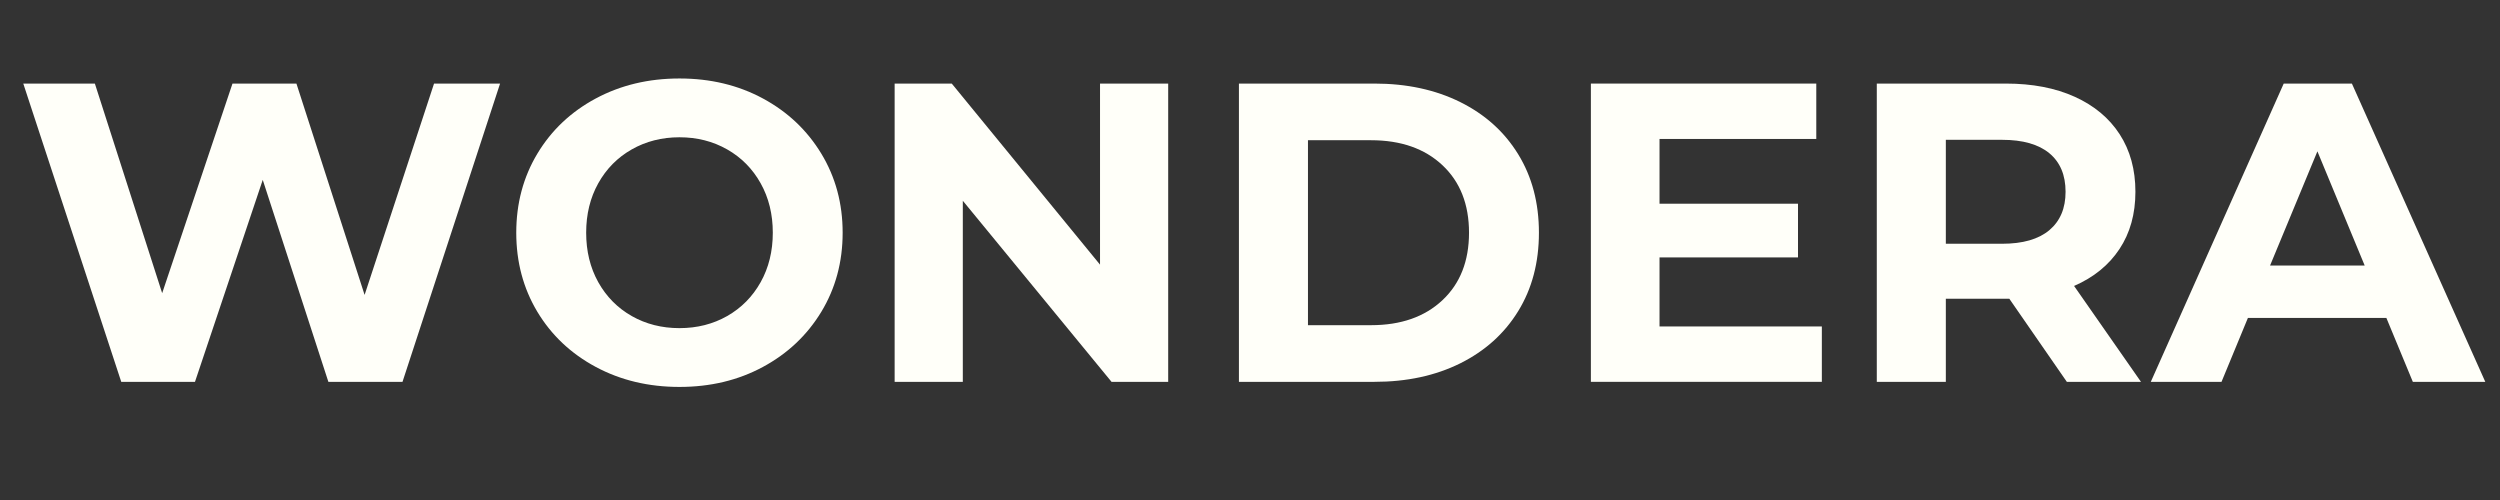 <svg version="1.0" preserveAspectRatio="xMidYMid meet" height="180" viewBox="0 0 675 135" zoomAndPan="magnify" width="900" xmlns:xlink="http://www.w3.org/1999/xlink" xmlns="http://www.w3.org/2000/svg"><rect x="0" y="0" width="675" height="135" fill="#333333" stroke="none"/><defs><g></g></defs><g fill-opacity="1" fill="#fffff9"><g transform="translate(3.754, 103.096)"><g><path d="M 131.266 -80.531 L 104.922 0 L 84.906 0 L 67.188 -54.531 L 48.891 0 L 28.984 0 L 2.531 -80.531 L 21.859 -80.531 L 40.031 -23.938 L 59.016 -80.531 L 76.281 -80.531 L 94.688 -23.469 L 113.438 -80.531 Z M 131.266 -80.531"></path></g></g></g><g fill-opacity="1" fill="#fffff9"><g transform="translate(134.906, 103.096)"><g><path d="M 48.547 1.375 C 40.191 1.375 32.656 -0.426 25.938 -4.031 C 19.227 -7.633 13.973 -12.598 10.172 -18.922 C 6.379 -25.254 4.484 -32.367 4.484 -40.266 C 4.484 -48.16 6.379 -55.27 10.172 -61.594 C 13.973 -67.926 19.227 -72.895 25.938 -76.5 C 32.656 -80.102 40.191 -81.906 48.547 -81.906 C 56.91 -81.906 64.426 -80.102 71.094 -76.5 C 77.77 -72.895 83.023 -67.926 86.859 -61.594 C 90.691 -55.27 92.609 -48.16 92.609 -40.266 C 92.609 -32.367 90.691 -25.254 86.859 -18.922 C 83.023 -12.598 77.77 -7.633 71.094 -4.031 C 64.426 -0.426 56.91 1.375 48.547 1.375 Z M 48.547 -14.5 C 53.305 -14.5 57.602 -15.586 61.438 -17.766 C 65.27 -19.953 68.281 -23 70.469 -26.906 C 72.656 -30.82 73.75 -35.273 73.75 -40.266 C 73.75 -45.254 72.656 -49.703 70.469 -53.609 C 68.281 -57.523 65.27 -60.57 61.438 -62.75 C 57.602 -64.938 53.305 -66.031 48.547 -66.031 C 43.797 -66.031 39.5 -64.938 35.656 -62.75 C 31.82 -60.57 28.812 -57.523 26.625 -53.609 C 24.445 -49.703 23.359 -45.254 23.359 -40.266 C 23.359 -35.273 24.445 -30.82 26.625 -26.906 C 28.812 -23 31.82 -19.953 35.656 -17.766 C 39.5 -15.586 43.797 -14.5 48.547 -14.5 Z M 48.547 -14.5"></path></g></g></g><g fill-opacity="1" fill="#fffff9"><g transform="translate(232.006, 103.096)"><g><path d="M 83.406 -80.531 L 83.406 0 L 68.109 0 L 27.953 -48.891 L 27.953 0 L 9.547 0 L 9.547 -80.531 L 24.969 -80.531 L 65 -31.641 L 65 -80.531 Z M 83.406 -80.531"></path></g></g></g><g fill-opacity="1" fill="#fffff9"><g transform="translate(324.963, 103.096)"><g><path d="M 9.547 -80.531 L 46.141 -80.531 C 54.879 -80.531 62.602 -78.863 69.312 -75.531 C 76.02 -72.195 81.234 -67.5 84.953 -61.438 C 88.68 -55.375 90.547 -48.316 90.547 -40.266 C 90.547 -32.211 88.68 -25.156 84.953 -19.094 C 81.234 -13.039 76.02 -8.344 69.312 -5 C 62.602 -1.664 54.879 0 46.141 0 L 9.547 0 Z M 45.219 -15.297 C 53.27 -15.297 59.691 -17.539 64.484 -22.031 C 69.273 -26.52 71.672 -32.598 71.672 -40.266 C 71.672 -47.93 69.273 -54.008 64.484 -58.5 C 59.691 -62.988 53.27 -65.234 45.219 -65.234 L 28.188 -65.234 L 28.188 -15.297 Z M 45.219 -15.297"></path></g></g></g><g fill-opacity="1" fill="#fffff9"><g transform="translate(419.991, 103.096)"><g><path d="M 71.906 -14.953 L 71.906 0 L 9.547 0 L 9.547 -80.531 L 70.406 -80.531 L 70.406 -65.578 L 28.078 -65.578 L 28.078 -48.094 L 65.469 -48.094 L 65.469 -33.594 L 28.078 -33.594 L 28.078 -14.953 Z M 71.906 -14.953"></path></g></g></g><g fill-opacity="1" fill="#fffff9"><g transform="translate(497.187, 103.096)"><g><path d="M 60.859 0 L 45.328 -22.438 L 28.188 -22.438 L 28.188 0 L 9.547 0 L 9.547 -80.531 L 44.406 -80.531 C 51.539 -80.531 57.734 -79.344 62.984 -76.969 C 68.242 -74.594 72.289 -71.219 75.125 -66.844 C 77.957 -62.469 79.375 -57.289 79.375 -51.312 C 79.375 -45.332 77.938 -40.176 75.062 -35.844 C 72.188 -31.508 68.102 -28.191 62.812 -25.891 L 80.875 0 Z M 60.516 -51.312 C 60.516 -55.832 59.055 -59.301 56.141 -61.719 C 53.223 -64.133 48.969 -65.344 43.375 -65.344 L 28.188 -65.344 L 28.188 -37.281 L 43.375 -37.281 C 48.969 -37.281 53.223 -38.504 56.141 -40.953 C 59.055 -43.41 60.516 -46.863 60.516 -51.312 Z M 60.516 -51.312"></path></g></g></g><g fill-opacity="1" fill="#fffff9"><g transform="translate(581.746, 103.096)"><g><path d="M 62.578 -17.25 L 25.188 -17.25 L 18.062 0 L -1.031 0 L 34.859 -80.531 L 53.266 -80.531 L 89.281 0 L 69.719 0 Z M 56.719 -31.406 L 43.953 -62.234 L 31.172 -31.406 Z M 56.719 -31.406"></path></g></g></g></svg>